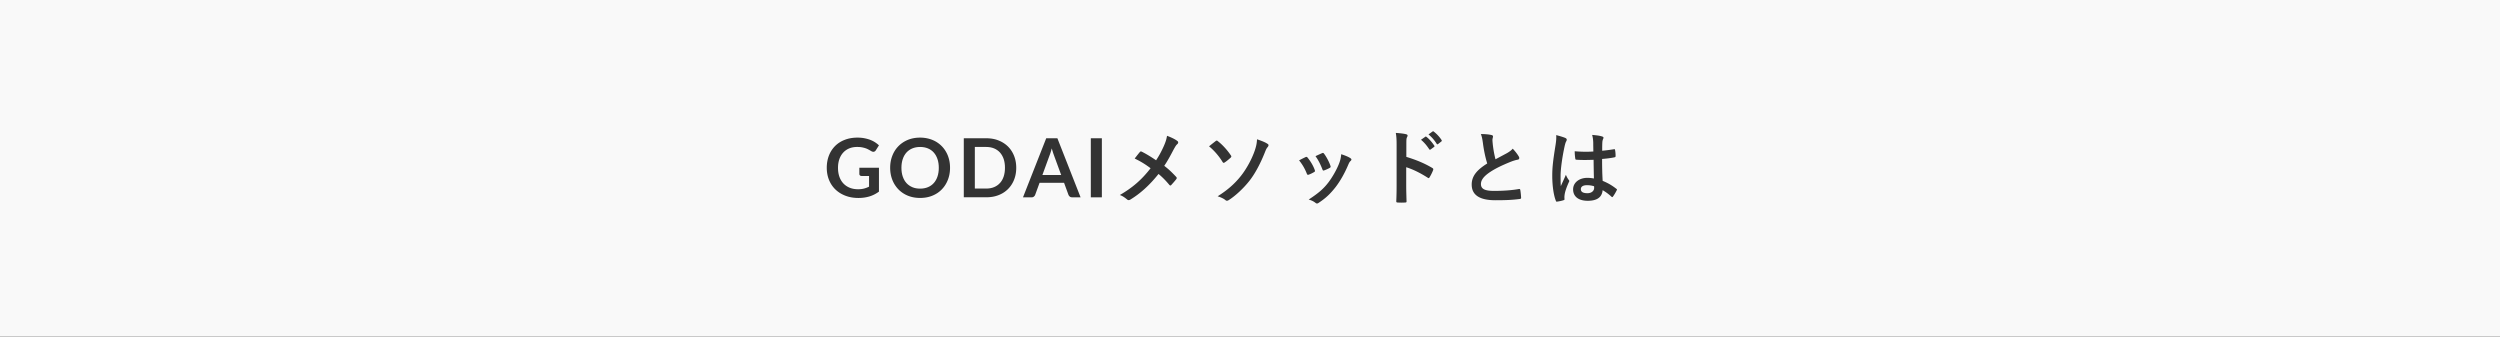 <svg version="1.1" id="レイヤー_1" xmlns="http://www.w3.org/2000/svg" x="0" y="0" viewBox="0 0 765 103" style="enable-background:new 0 0 765 103" xml:space="preserve"><rect x="0" y="0" width="765" height="103" fill="#333333" stroke="none"/><style>.st0{fill:#f9f9f9}</style><path class="st0" d="M285.73 46.67c-.49-.55-1.09-.97-1.79-1.26-.7-.29-1.5-.44-2.38-.44-.88 0-1.68.15-2.38.44-.7.29-1.3.71-1.8 1.26s-.88 1.22-1.14 2.01c-.27.79-.4 1.68-.4 2.67s.13 1.88.4 2.67.65 1.46 1.14 2c.5.55 1.1.96 1.8 1.26s1.5.44 2.38.44c.88 0 1.68-.15 2.38-.44s1.3-.71 1.79-1.26c.49-.54.87-1.21 1.14-2 .27-.79.4-1.68.4-2.67s-.13-1.88-.4-2.67-.65-1.46-1.14-2.01zM305.99 46.67c-.5-.55-1.1-.96-1.8-1.26-.7-.29-1.5-.44-2.38-.44h-3.51V57.7h3.51c.88 0 1.68-.15 2.38-.44s1.3-.71 1.8-1.26c.5-.54.88-1.21 1.14-2 .26-.79.39-1.68.39-2.67s-.13-1.88-.39-2.67c-.27-.77-.65-1.44-1.14-1.99z"/><path class="st0" d="M0 0v103h765V0H0zm404.54 46.87c.28-.13.45-.1.65.2.67.88 1.52 2.45 1.92 3.65.13.37.08.5-.25.67-.47.27-1.02.52-1.72.77-.28.1-.38-.03-.5-.38-.58-1.47-1.15-2.67-2.1-4 1-.46 1.58-.73 2-.91zM268.97 58.63c-.92.67-1.89 1.17-2.93 1.48-1.04.31-2.15.47-3.33.47-1.47 0-2.81-.23-4.01-.69-1.2-.46-2.22-1.1-3.06-1.91-.85-.82-1.5-1.79-1.96-2.92-.46-1.13-.69-2.37-.69-3.71 0-1.36.22-2.6.66-3.74a8.39 8.39 0 0 1 1.88-2.92c.81-.82 1.8-1.45 2.96-1.9 1.16-.45 2.46-.68 3.9-.68.73 0 1.42.06 2.06.18.64.12 1.23.28 1.78.48.54.21 1.04.45 1.49.74s.86.61 1.24.96l-.96 1.52c-.15.24-.35.39-.59.44-.24.05-.5-.01-.79-.18-.28-.16-.55-.32-.83-.47s-.58-.3-.92-.41c-.34-.12-.72-.21-1.14-.29s-.91-.11-1.46-.11c-.89 0-1.7.15-2.42.45-.72.3-1.33.73-1.84 1.29s-.9 1.23-1.17 2.01c-.27.78-.41 1.66-.41 2.63 0 1.03.15 1.96.44 2.77s.71 1.5 1.25 2.06 1.19.99 1.94 1.29c.76.3 1.6.44 2.54.44.67 0 1.26-.07 1.79-.21.53-.14 1.04-.33 1.54-.58v-3.27h-2.28c-.22 0-.39-.06-.51-.18a.604.604 0 0 1-.18-.44v-1.9h6v7.3zm21.08-3.61c-.44 1.13-1.06 2.11-1.86 2.93-.8.83-1.76 1.47-2.89 1.93-1.13.46-2.38.69-3.75.69s-2.61-.23-3.74-.69a8.43 8.43 0 0 1-2.89-1.93 8.75 8.75 0 0 1-1.87-2.93c-.44-1.13-.66-2.36-.66-3.68 0-1.33.22-2.55.66-3.68.44-1.13 1.06-2.11 1.87-2.93.8-.82 1.77-1.47 2.89-1.93 1.13-.46 2.37-.69 3.74-.69.92 0 1.78.11 2.59.32.81.21 1.55.51 2.23.9.67.39 1.28.86 1.82 1.41.54.55.99 1.17 1.37 1.86.38.68.66 1.42.86 2.22.2.8.29 1.64.29 2.53 0 1.32-.22 2.55-.66 3.67zm20.26-.03a8.327 8.327 0 0 1-1.86 2.86c-.8.8-1.76 1.42-2.89 1.86-1.13.44-2.38.66-3.75.66h-6.89V42.31h6.89c1.38 0 2.63.22 3.75.67 1.13.45 2.09 1.07 2.89 1.86.8.8 1.42 1.75 1.86 2.86.44 1.11.66 2.33.66 3.65 0 1.32-.22 2.53-.66 3.64zm17.76 5.39c-.29 0-.53-.07-.71-.22a1.44 1.44 0 0 1-.41-.54l-1.35-3.69h-7.49l-1.35 3.69c-.07.19-.2.37-.39.53-.19.16-.43.24-.71.24h-2.63l7.11-18.08h3.42l7.1 18.08h-2.59zm9.1 0h-3.38V42.31h3.38v18.07zm23.07-16.26c-.35.3-.55.63-1.13 1.67-.95 1.82-1.87 3.52-2.85 4.95 1.4 1.1 2.07 1.72 3.67 3.4.2.25.2.4.02.67-.5.65-1 1.2-1.52 1.77-.22.3-.45.2-.65-.05-1.17-1.4-2.17-2.38-3.27-3.3-2.85 3.57-5.65 6.02-8.55 7.8-.35.22-.7.32-1.05.02-.72-.6-1.52-1.15-2.25-1.37 3.9-2.27 6.62-4.6 9.42-8.2-1.57-1.17-2.82-1.97-4.87-2.97.72-.92 1.32-1.7 1.65-2.05.15-.18.38-.13.55-.03 1.3.65 2.87 1.6 4.35 2.62 1.08-1.65 1.65-2.77 2.4-4.42.55-1.3.75-1.9.95-3.07 1.25.45 2.55 1.08 3.15 1.58.4.26.3.71-.02.98zm9.73.65c.8-.65 1.7-1.35 2.02-1.6.25-.2.42-.22.67.03 1.4 1.07 2.92 2.75 4 4.37.2.27.15.4-.05.65-.52.47-1.3 1.15-1.92 1.52-.23.18-.42.08-.58-.17-.97-1.6-2.39-3.35-4.14-4.8zm17.92.25c-.4.45-.63 1.08-.85 1.63-1.52 3.82-3.2 6.75-4.67 8.62-1.85 2.37-4.4 4.72-6.4 5.97-.42.25-.7.27-1.07-.08-.53-.42-1.35-.8-2.3-1.1 3.12-1.97 5.25-3.87 7.15-6.27 1.7-2.15 3.35-5.17 4.25-7.85.42-1.3.57-2.02.65-3.32 1.33.45 2.55.92 3.22 1.4.47.25.29.68.02 1zm11.98 8.08c-.57-1.45-1.35-2.82-2.35-4.02.85-.47 1.45-.75 1.97-1 .28-.13.45-.1.65.17.88 1.1 1.67 2.37 2.15 3.7.15.42.15.52-.2.72a9.7 9.7 0 0 1-1.6.77c-.35.13-.5.01-.62-.34zm13.39-3.83c-.37.33-.55.83-.75 1.27-1.08 2.55-2.38 4.82-3.77 6.65-1.65 2.1-3.02 3.42-5.15 4.82-.35.27-.67.38-1 .1-.63-.5-1.2-.77-2.13-1.05 3-1.97 4.5-3.25 6-5.2 1.25-1.63 2.65-4.07 3.37-6.02.33-.92.47-1.47.58-2.65 1.05.33 2.17.77 2.8 1.2.4.28.45.53.05.88zm25.28 2.78c-.32.83-.72 1.6-1.07 2.17-.17.3-.33.38-.6.15-2.3-1.47-4.55-2.57-6.57-3.2v5.52c0 1.63.05 3.1.1 4.9.02.3-.1.38-.45.38-.72.05-1.5.05-2.22 0-.35 0-.47-.08-.47-.38.08-1.85.1-3.32.1-4.92v-12.3c0-1.88-.07-2.7-.25-3.7 1.15.08 2.4.2 3.13.4.6.15.57.45.27 1-.17.33-.17.95-.17 2.35V48c3.05.95 5.47 1.92 7.95 3.4.25.15.37.32.25.65zm.27-7.08-1.05.77c-.17.13-.3.1-.42-.07-.75-1.15-1.55-2.1-2.52-2.9l1.32-.92c.13-.1.23-.08.38.05.78.6 1.67 1.6 2.38 2.67.09.15.09.28-.09.4zm2.23-1.67-1 .78c-.2.15-.33.07-.42-.08-.67-1.08-1.47-2.02-2.5-2.87l1.25-.9c.15-.1.23-.08.38.05.92.7 1.82 1.7 2.37 2.57.09.15.12.3-.08.45zm23.97 17.59c-2.27.3-4.27.38-7.45.38-4.72 0-7.22-1.55-7.22-4.8 0-2.77 1.82-4.6 4.75-6.45-.6-1.92-1.05-4.17-1.3-6.1-.17-1.32-.35-2.2-.65-2.9 1.2 0 2.35.08 3.27.3.3.08.45.2.45.4 0 .35-.17.7-.17 1.05 0 .5.08 1.1.13 1.67.22 1.75.47 3 .8 4.3l3.55-1.9c.72-.43 1.33-.85 1.72-1.35.8.83 1.45 1.7 1.83 2.35.27.4.27.95-.33 1.03-.75.13-1.6.42-2.4.75-2.15.88-4.15 1.8-5.87 2.92-2.17 1.42-2.95 2.6-2.95 3.77 0 1.47 1.1 2.1 3.97 2.1 3.15 0 5.7-.22 7.62-.57.27-.05.4 0 .45.3.13.67.2 1.57.25 2.32.03.28-.15.41-.45.43zm15.03-5.09c-.88 1.97-1.17 3.07-1.27 3.8-.1.7-.05 1.08-.03 1.33.03.17-.08.25-.3.33-.47.17-1.2.32-1.87.42-.28.07-.38.05-.5-.3-.7-1.77-1.08-4.75-1.08-7.62 0-2.4.2-4.4 1.02-9.47.13-.87.28-1.95.18-2.95 1 .25 2.35.65 2.85.9s.45.6.2 1.05c-.17.3-.27.65-.45 1.37-.82 3.77-1.25 7.27-1.25 9.1 0 1 0 2.15.07 3.2.5-1.15 1.03-2.22 1.55-3.47.35.8.55 1.15.88 1.57.23.26.18.44 0 .74zm14.67 2.44c-.33.65-.73 1.35-1.15 1.92-.15.2-.27.2-.45.03-.78-.73-1.6-1.35-2.7-2-.2 2.1-1.62 3.25-4.57 3.25-2.87 0-4.47-1.35-4.47-3.5 0-2.05 1.85-3.52 4.37-3.52.65 0 1.4.08 2 .2-.05-1.92-.08-3.75-.1-5.72-1.7.05-3.45.1-5.15-.02-.32 0-.42-.08-.45-.33-.1-.6-.18-1.5-.18-2.27 1.88.17 3.82.2 5.7.08 0-.9-.03-1.7-.03-2.63-.02-.9-.1-1.55-.33-2.45 1.45.13 2.2.22 3.02.47.28.08.45.2.45.42 0 .13-.05.2-.15.43-.1.22-.17.55-.2.87-.05.85-.05 1.5-.05 2.65 1.17-.1 2.47-.27 3.55-.45.3-.08.35.02.4.3.1.45.15 1.25.15 1.77 0 .22-.1.35-.28.38-.9.22-2.55.42-3.85.52 0 2.8.05 4.55.17 6.7 1.47.6 2.75 1.3 4.15 2.4.25.15.28.23.15.5z"/><path class="st0" d="M322.19 46.59c-.12-.37-.23-.76-.35-1.19-.11.42-.22.82-.34 1.19-.12.37-.23.69-.34.97l-2.19 5.99h5.75l-2.2-6.01c-.1-.26-.21-.58-.33-.95zM485.61 56.67c-1.17 0-1.87.42-1.87 1.2s.55 1.25 2.02 1.25c1.25 0 2.05-.72 2.05-1.63 0-.17 0-.3-.03-.5a7.18 7.18 0 0 0-2.17-.32z"/></svg>